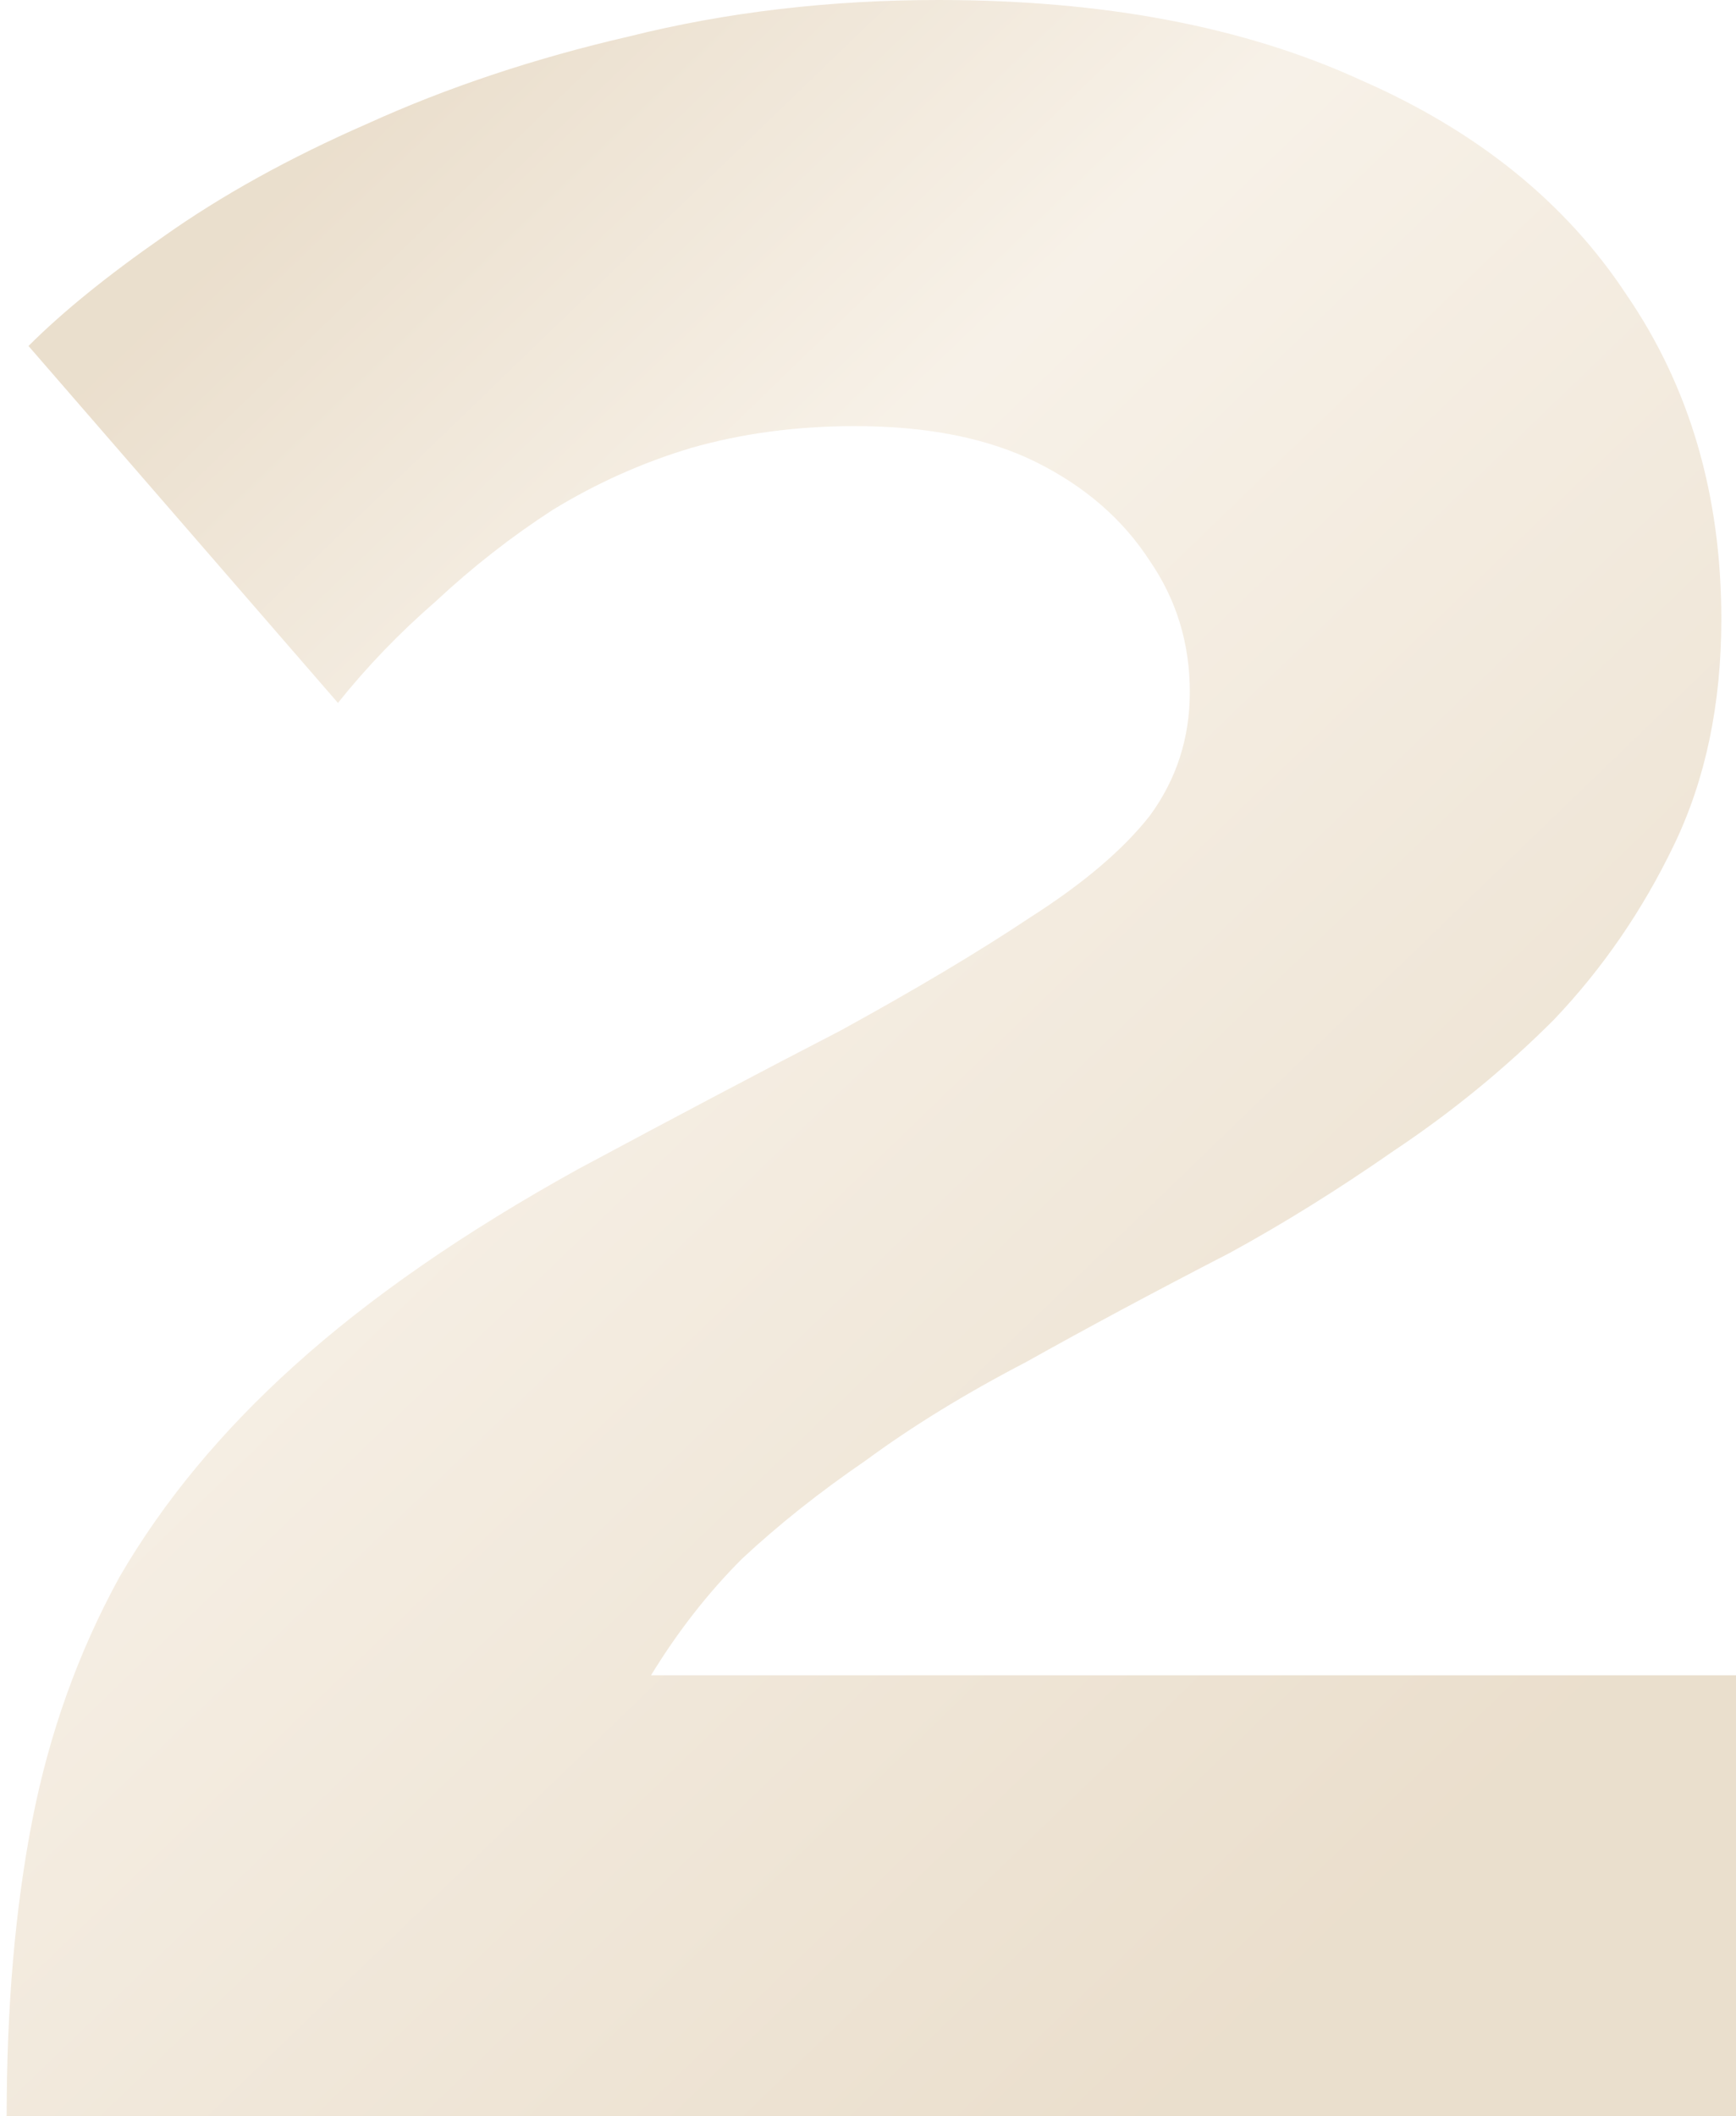 <svg xmlns="http://www.w3.org/2000/svg" width="87" height="106" viewBox="0 0 87 106" fill="none"><path opacity="0.3" d="M0.334 106C0.334 100.527 0.759 95.601 1.611 91.222C2.462 86.843 3.922 82.769 5.989 78.998C8.179 75.228 11.098 71.701 14.747 68.416C18.517 65.011 23.261 61.727 28.977 58.565C33.964 55.889 38.343 53.578 42.113 51.632C45.884 49.564 49.046 47.679 51.6 45.976C54.276 44.273 56.283 42.57 57.621 40.867C58.959 39.043 59.628 36.975 59.628 34.664C59.628 32.232 58.959 30.042 57.621 28.096C56.283 26.029 54.398 24.387 51.965 23.17C49.533 21.954 46.492 21.346 42.843 21.346C39.924 21.346 37.187 21.711 34.633 22.441C32.2 23.17 29.89 24.204 27.7 25.542C25.633 26.88 23.686 28.401 21.862 30.103C20.038 31.684 18.396 33.387 16.936 35.212L1.428 17.332C3.131 15.629 5.381 13.805 8.179 11.859C11.098 9.791 14.503 7.906 18.396 6.203C22.409 4.379 26.788 2.919 31.532 1.824C36.397 0.608 41.566 0 47.039 0C55.31 0 62.365 1.338 68.203 4.014C74.041 6.568 78.481 10.156 81.521 14.778C84.684 19.4 86.265 24.812 86.265 31.015C86.265 35.273 85.474 39.043 83.893 42.327C82.312 45.611 80.305 48.53 77.872 51.084C75.44 53.517 72.764 55.706 69.845 57.652C67.047 59.598 64.311 61.301 61.635 62.761C57.864 64.707 54.459 66.531 51.418 68.234C48.377 69.815 45.701 71.457 43.39 73.16C41.08 74.741 39.012 76.383 37.187 78.086C35.484 79.789 33.964 81.735 32.626 83.924H88.272V106H0.334Z" fill="url(#paint0_linear_148_2691)"></path><defs><linearGradient id="paint0_linear_148_2691" x1="14.842" y1="9.078" x2="83.895" y2="80.658" gradientUnits="userSpaceOnUse"><stop stop-color="#BC955A"></stop><stop offset="0.303" stop-color="#E7D3B4"></stop><stop offset="1" stop-color="#BC955A"></stop></linearGradient></defs></svg>